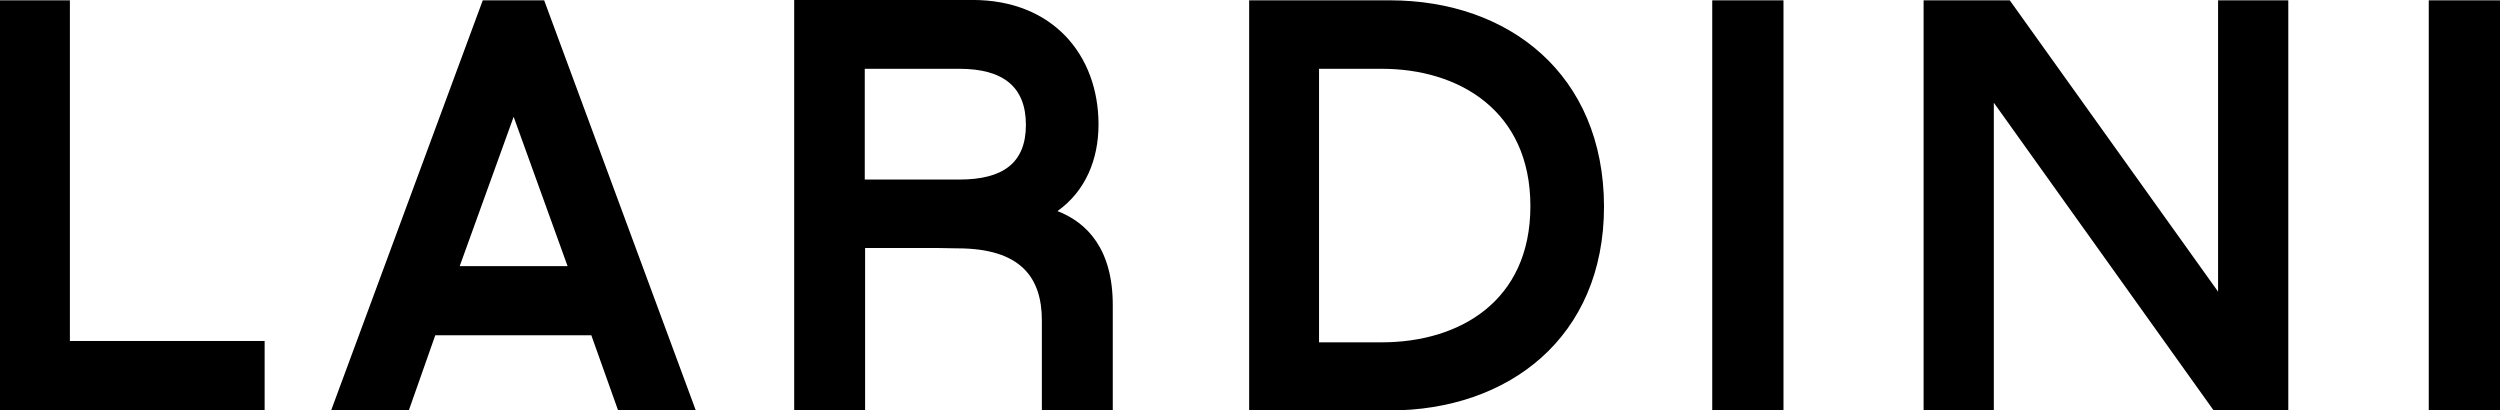 <svg fill="none" viewBox="0 0 201 33" xmlns="http://www.w3.org/2000/svg" xmlns:xlink="http://www.w3.org/1999/xlink"><clipPath id="a"><path d="m0 0h201v65h-201z"/></clipPath><g clip-path="url(#a)" fill="#000"><path d="m49.698 33h6.246l-12.193-32.973h-4.937l-12.193 32.973h6.246l2.128-6.044h12.547zm-12.738-11.603 4.337-12.007 4.337 12.007z"/><path d="m5.619.027h-5.619v32.973h21.276v-5.585h-15.657z"/><path d="m76.974 19.967c5.128 0 6.792 2.374 6.792 5.801v7.231h5.701v-8.473c0-4.452-2.018-6.611-4.446-7.555 2.237-1.592 3.3-4.128 3.3-6.962 0-5.585-3.682-10.011-10.12-10.011h-14.347v32.973h5.701v-13.033h5.701zm-7.447-5.532v-8.904h7.61c3.491 0 5.346 1.43 5.346 4.506 0 3.076-1.855 4.398-5.346 4.398z"/><path d="m111.752.027h-11.32v32.973h11.292c9.547 0 17.239-5.855 17.239-16.406-.027-10.604-7.637-16.567-17.211-16.567zm-.655 27.496h-5.046v-21.991h5.073c6.11 0 11.92 3.319 11.92 11.036 0 7.717-5.783 10.955-11.947 10.955z"/><path d="m143.392.027h-5.728v32.973h5.728z"/><path d="m201 .027h-5.728v32.973h5.728z"/><path d="m160.303 8.257v24.743h-5.646v-32.973h6.928l16.748 23.421v-23.421h5.646v32.973h-6z"/></g></svg>